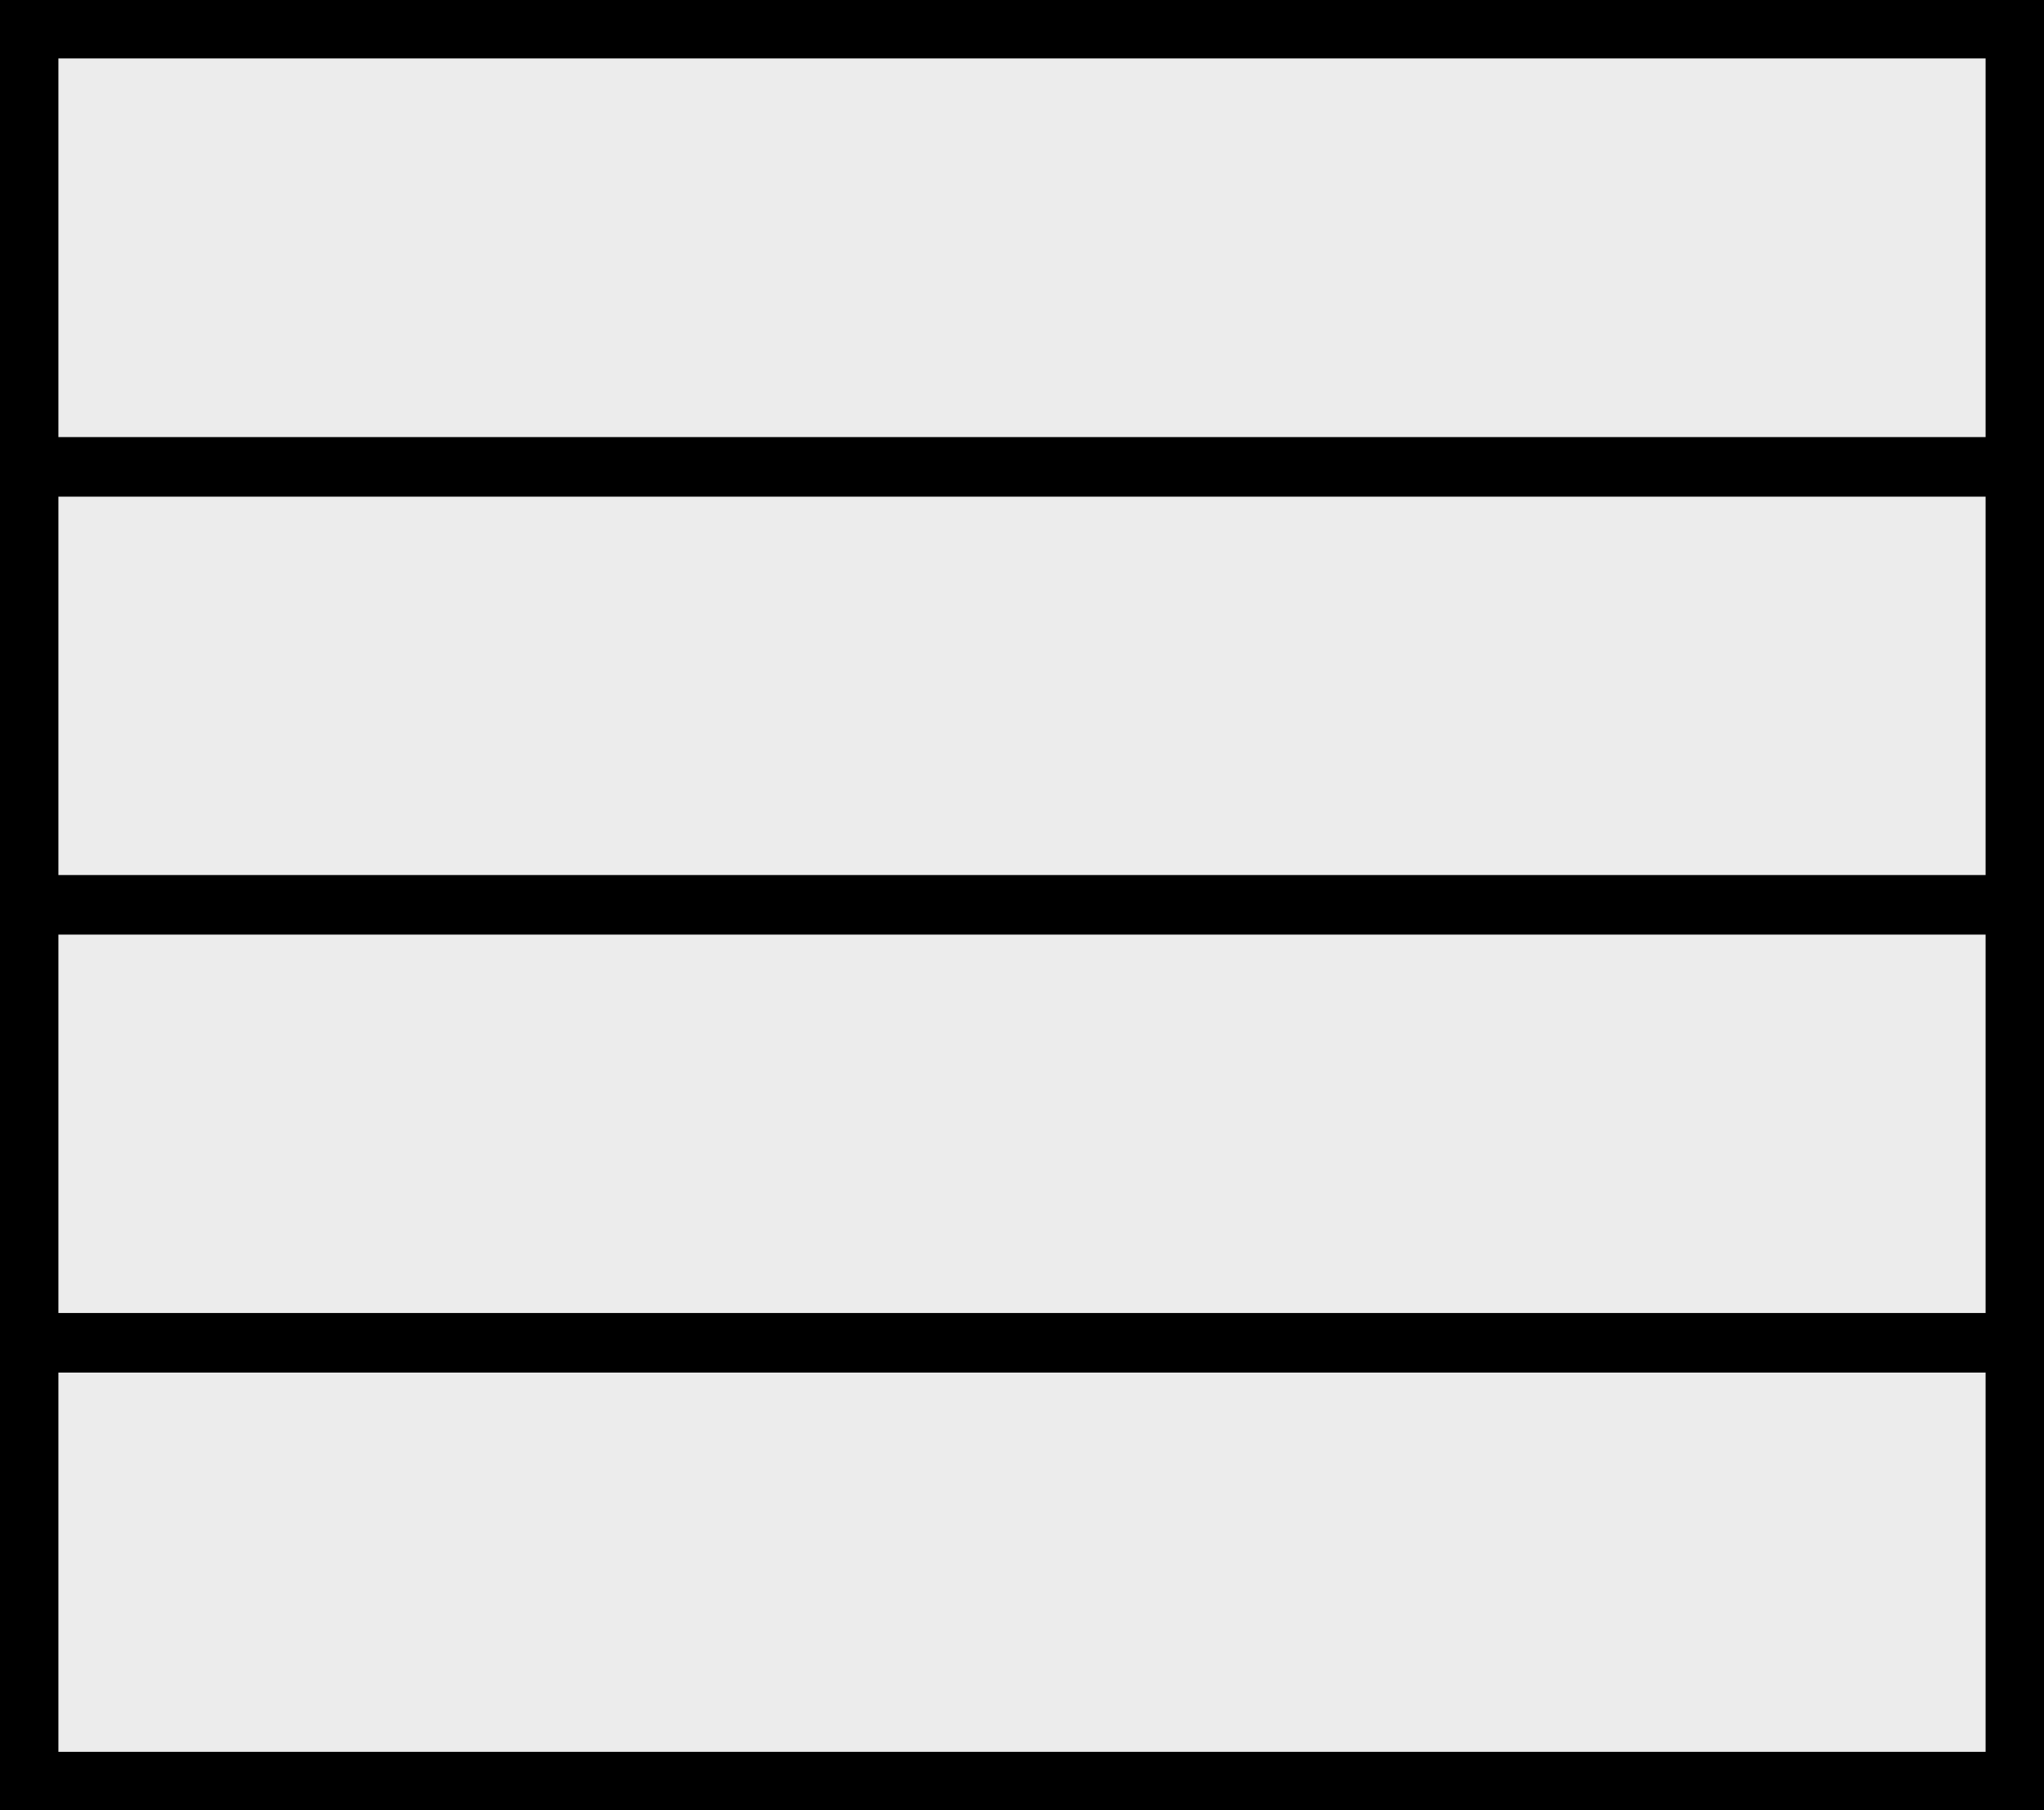 <svg width="100%" height="100%" viewBox="0 0 70 62" version="1.1" xmlns="http://www.w3.org/2000/svg" xmlns:xlink="http://www.w3.org/1999/xlink" xml:space="preserve" style="fill-rule:evenodd;clip-rule:evenodd;stroke-linejoin:round;stroke-miterlimit:1.414;"><rect id="corrugation_1" x="0" y="0" width="70" height="62" style="fill:#ececec;"/><path d="M70,62l-70,0l0,-62l70,0l0,62Zm-2,-14.99l-66,0l0,12.99l66,0l0,-12.99Zm-66,-15l0,12.96l66,0l0,-12.96l-66,0Zm0,-15l0,12.96l66,0l0,-12.96l-66,0Zm0,-15.01l0,12.97l66,0l0,-12.97l-66,0Z"/></svg>